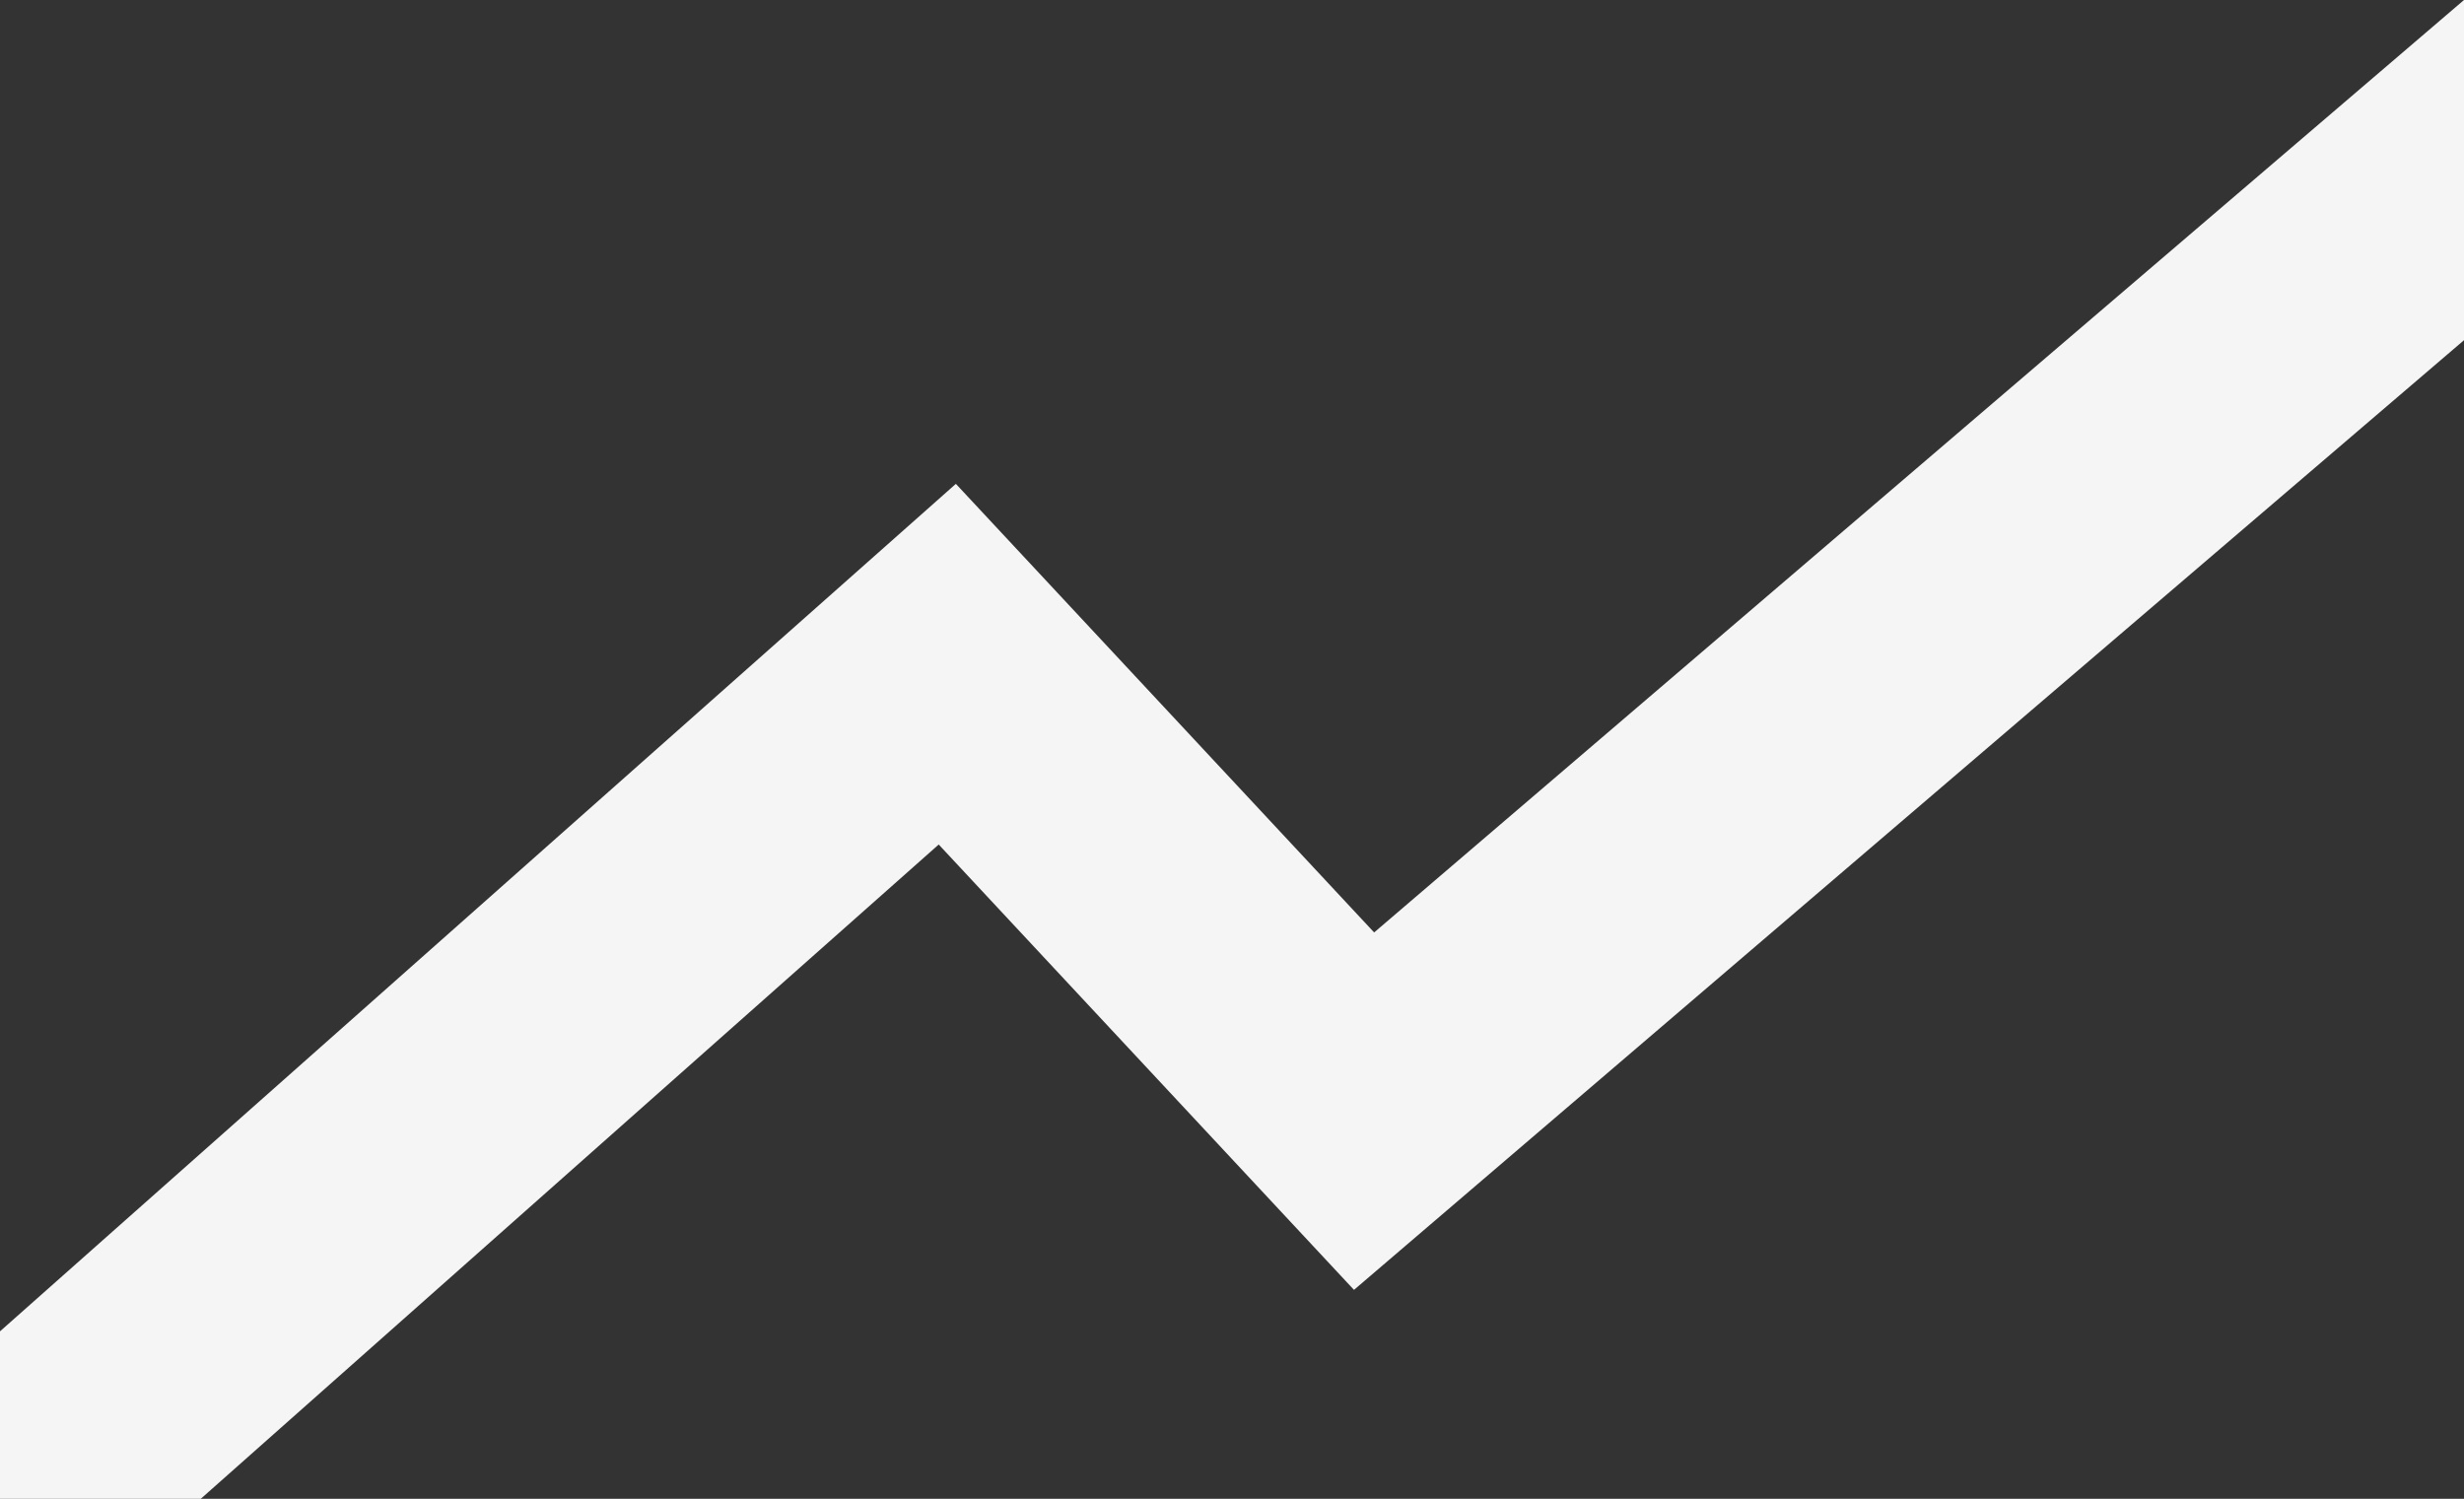 <svg id="Graph_line_thinner" data-name="Graph line thinner" xmlns="http://www.w3.org/2000/svg" width="1496.141" height="910.147" viewBox="0 0 1496.141 910.147">
	<rect x="0" y="0" width="1496.141" height="910.147" fill="#333333" stroke="none"/>
	<path id="Path_3237" data-name="Path 3237" d="M1496.141,0,834.377,566.219,580.4,293.814,0,808.437v101.71H121.886l448.1-397.324L822.14,783.266l674-576.687Z" transform="translate(0 0)" fill="#F5F5F5"/>
</svg>
